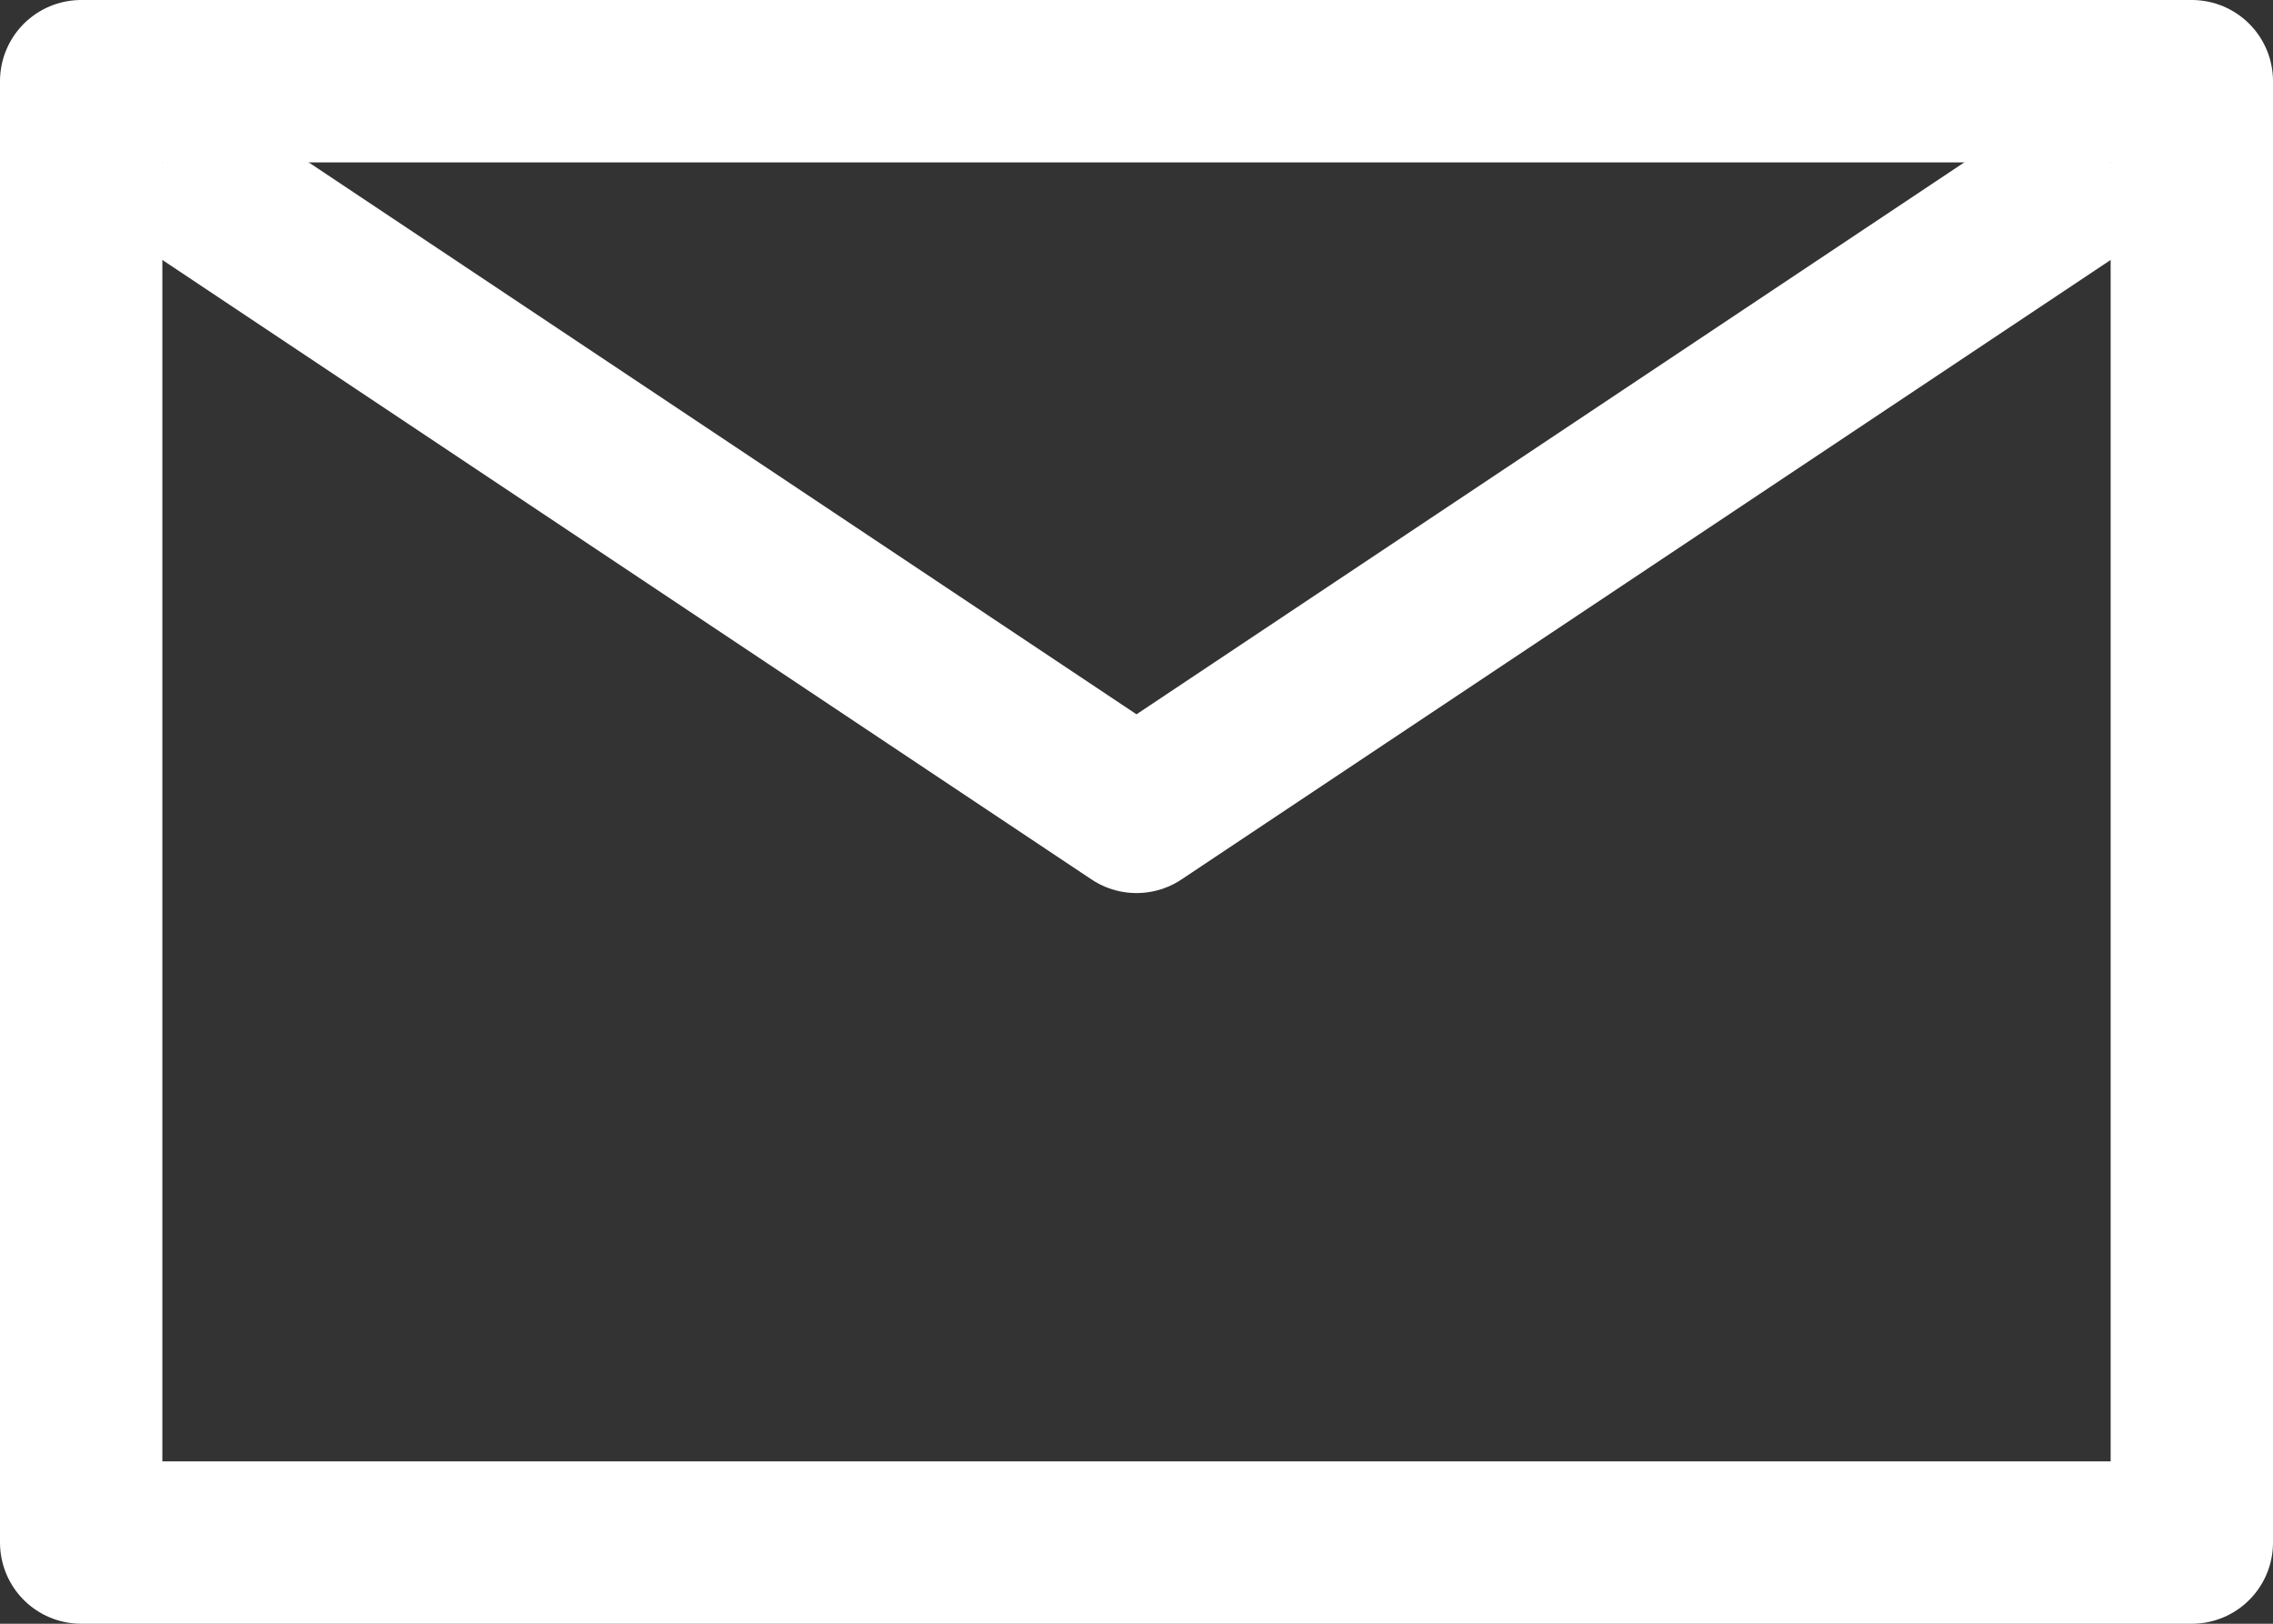<svg xmlns="http://www.w3.org/2000/svg" width="14" height="10" viewBox="0 0 14 10">
  <rect x="0" y="0" width="14" height="10" fill="#333333" stroke="none"/>
  <g id="グループ_23337" data-name="グループ 23337" transform="translate(-1306.5 -5763.5)">
    <path id="パス_118250" data-name="パス 118250" d="M15.5,9.25l-6,4-6-4" transform="translate(1304 5755.25)" fill="none" stroke="#fff" stroke-linejoin="round" stroke-width="1"/>
    <rect id="長方形_34759" data-name="長方形 34759" width="13" height="9" transform="translate(1307 5764)" fill="none" stroke="#fff" stroke-linejoin="round" stroke-width="1"/>
  </g>
</svg>
